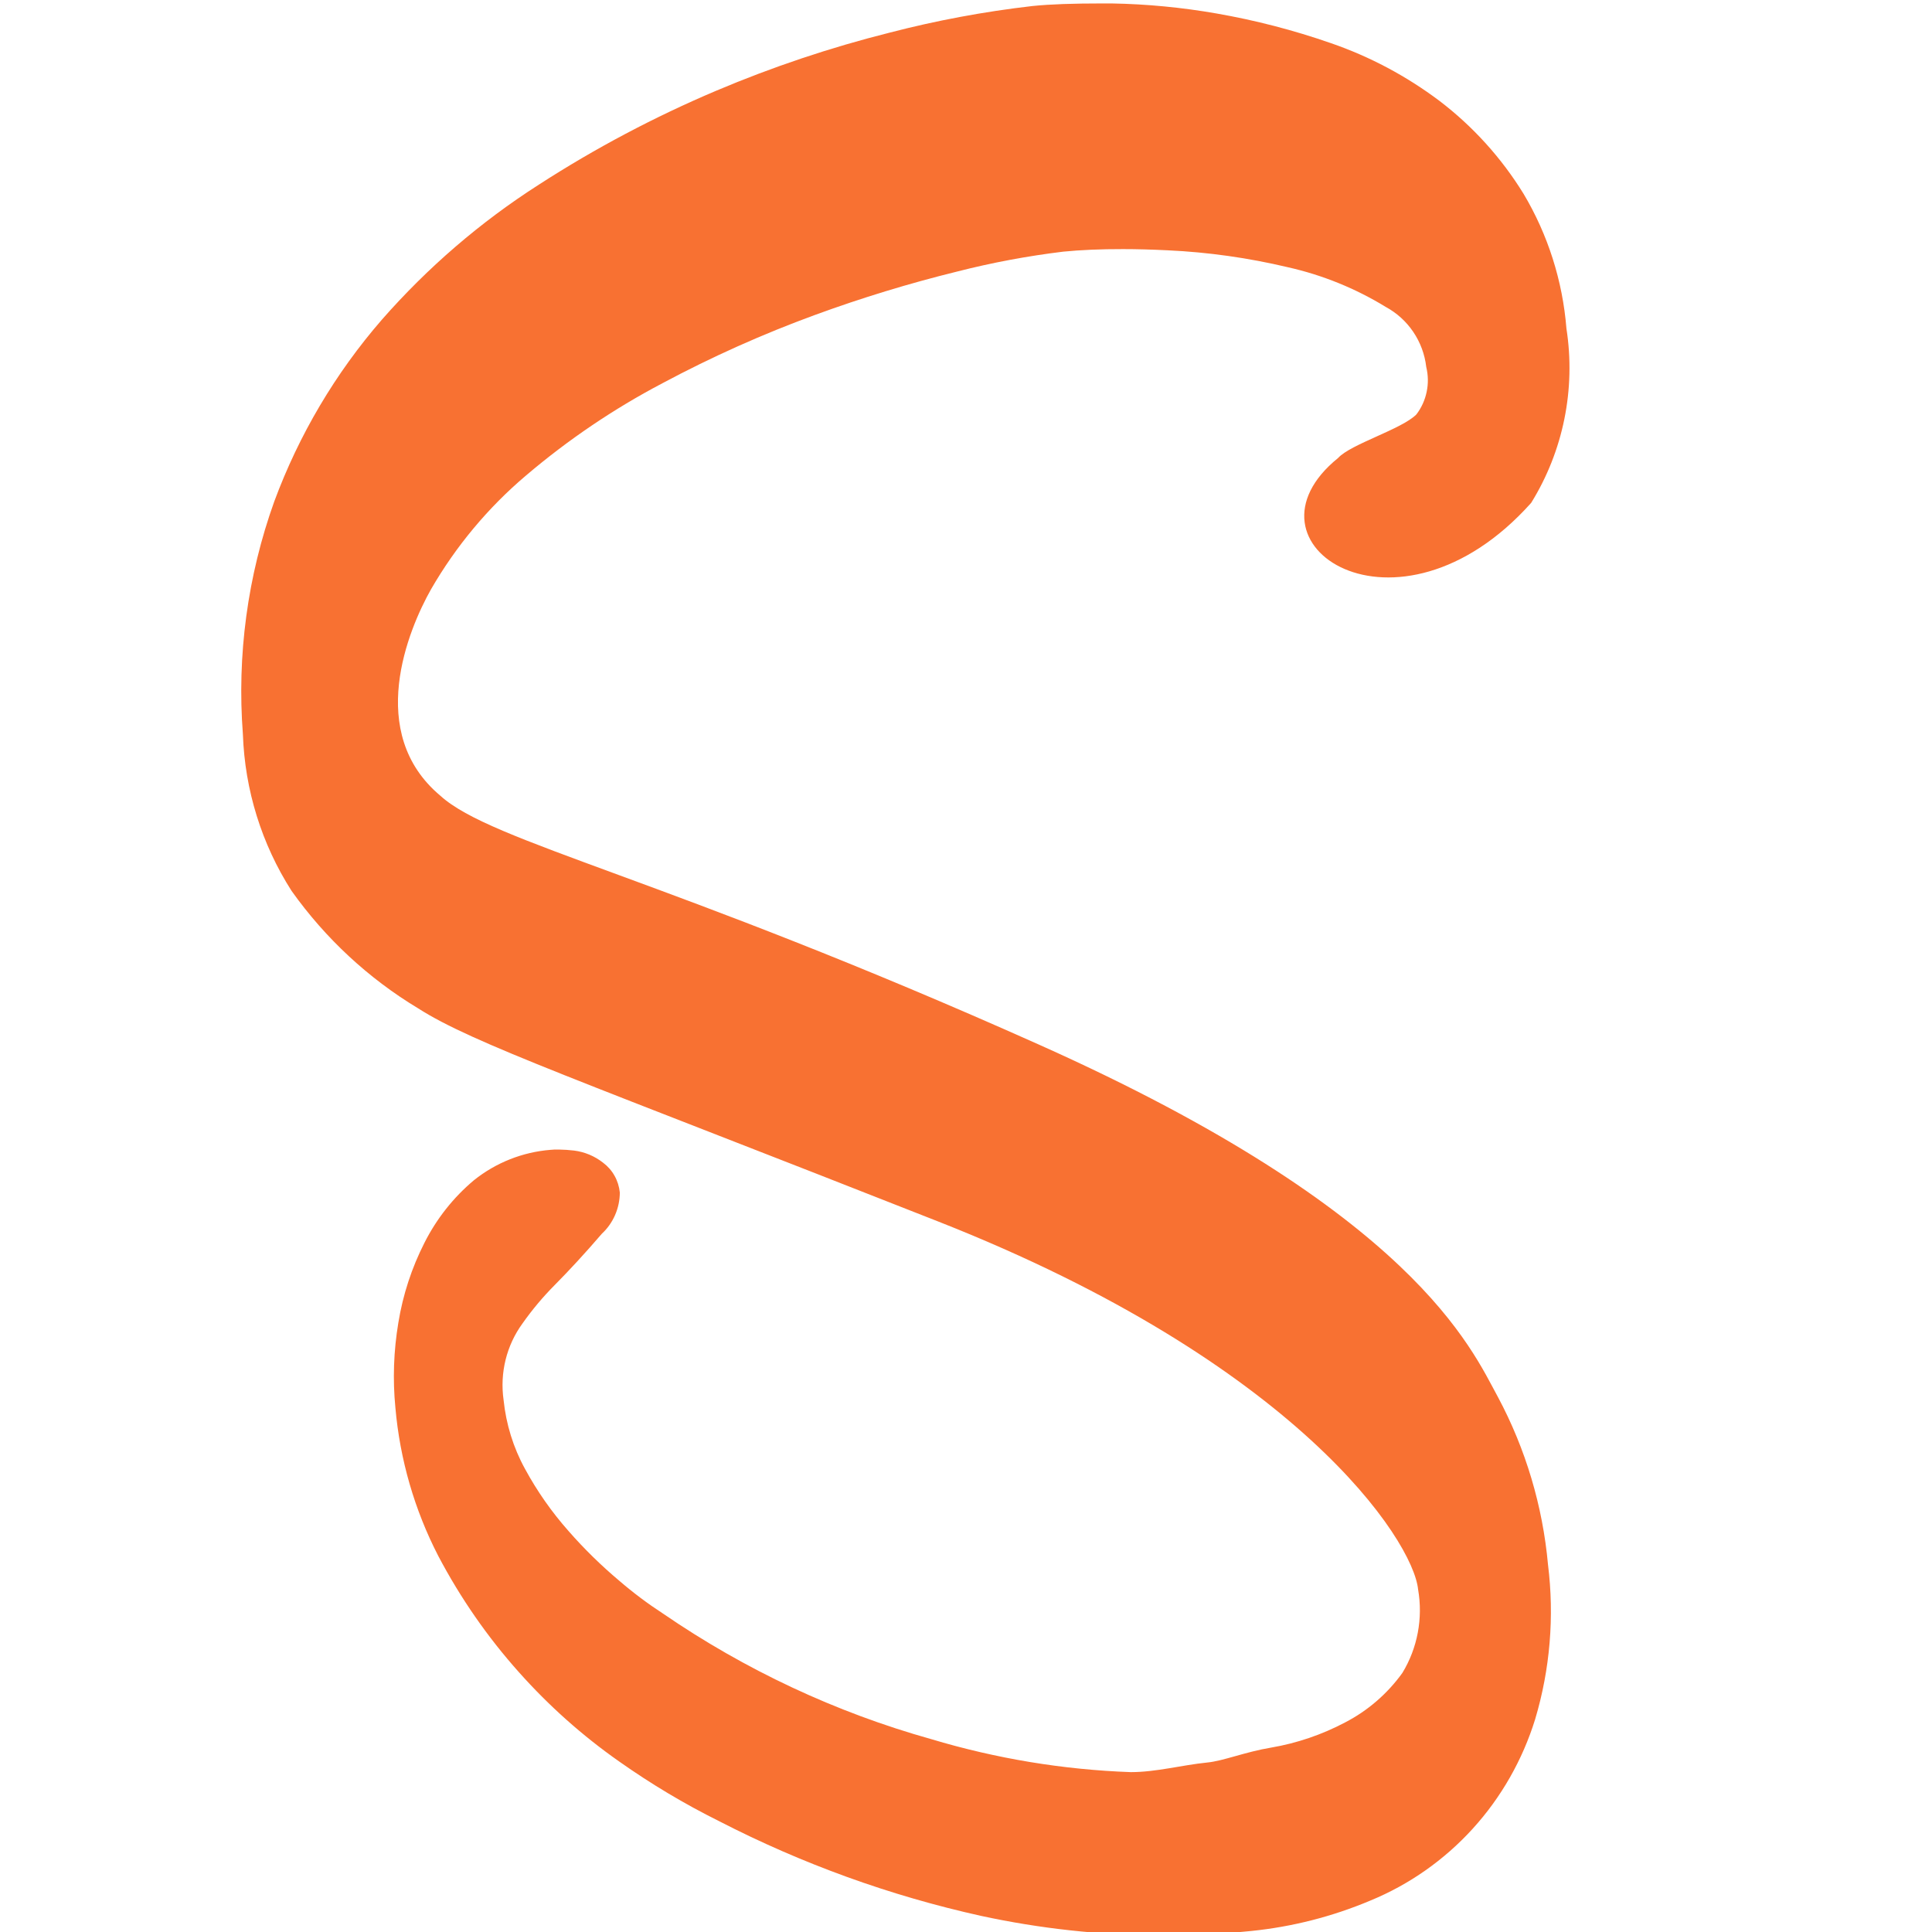 <svg width="32" height="32" viewBox="0 0 32 32" fill="none" xmlns="http://www.w3.org/2000/svg">
    <g clip-path="url(#clip0_2292_3527)">
        <path
            d="M24.811 23.14C24.37 22.335 23.424 20.082 17.215 17.305C11.006 14.528 8.144 13.955 7.294 13.18C6.05 12.138 6.76 10.431 7.14 9.759C7.553 9.044 8.085 8.407 8.712 7.876C9.408 7.284 10.166 6.771 10.973 6.347C11.789 5.911 12.633 5.533 13.5 5.216C14.27 4.934 15.056 4.694 15.852 4.498C16.431 4.35 17.019 4.24 17.612 4.168C17.896 4.14 18.231 4.125 18.603 4.126C18.832 4.126 19.081 4.133 19.343 4.146C20.013 4.177 20.677 4.271 21.33 4.426C21.902 4.554 22.451 4.777 22.953 5.084C23.135 5.183 23.291 5.324 23.408 5.497C23.525 5.67 23.599 5.869 23.623 6.077C23.656 6.213 23.659 6.353 23.63 6.49C23.602 6.626 23.544 6.754 23.46 6.864C23.218 7.109 22.371 7.356 22.164 7.585C20.406 9.006 23.136 10.819 25.361 8.329C25.893 7.47 26.101 6.444 25.945 5.441C25.882 4.652 25.639 3.888 25.235 3.21C24.868 2.614 24.395 2.092 23.841 1.67C23.294 1.259 22.687 0.936 22.042 0.714C21.424 0.499 20.791 0.335 20.148 0.223C19.575 0.123 18.995 0.067 18.413 0.057H18.242C17.783 0.057 17.398 0.069 17.098 0.1C16.301 0.192 15.511 0.339 14.734 0.541C13.754 0.787 12.793 1.109 11.862 1.503C10.84 1.936 9.857 2.456 8.924 3.059C7.958 3.677 7.083 4.43 6.324 5.296C5.555 6.182 4.951 7.202 4.542 8.308C4.1 9.54 3.923 10.854 4.023 12.161C4.055 13.085 4.334 13.982 4.83 14.757C5.39 15.544 6.103 16.206 6.925 16.701C7.836 17.284 9.61 17.894 15.55 20.236C21.489 22.577 23.406 25.514 23.488 26.325C23.571 26.803 23.479 27.297 23.227 27.71C22.978 28.055 22.653 28.336 22.277 28.53C21.894 28.732 21.483 28.872 21.058 28.945C20.622 29.017 20.265 29.167 19.994 29.193C19.576 29.235 19.15 29.352 18.73 29.352C17.609 29.312 16.498 29.128 15.422 28.805C13.842 28.362 12.344 27.66 10.986 26.729C10.732 26.564 10.489 26.382 10.259 26.184C9.958 25.931 9.676 25.655 9.417 25.359C9.138 25.044 8.896 24.699 8.695 24.328C8.502 23.977 8.382 23.588 8.341 23.188C8.277 22.74 8.389 22.284 8.654 21.921C8.815 21.692 8.995 21.478 9.192 21.28C9.424 21.046 9.687 20.762 9.969 20.434C10.063 20.347 10.137 20.241 10.188 20.124C10.239 20.006 10.266 19.879 10.266 19.751C10.256 19.654 10.227 19.56 10.179 19.475C10.132 19.39 10.067 19.317 9.99 19.259C9.851 19.149 9.684 19.079 9.509 19.057C9.424 19.047 9.339 19.041 9.253 19.04C9.205 19.04 9.154 19.04 9.117 19.045C8.655 19.082 8.214 19.257 7.85 19.548C7.51 19.833 7.231 20.186 7.03 20.585C6.819 21 6.673 21.446 6.598 21.908C6.52 22.373 6.503 22.847 6.549 23.316C6.624 24.175 6.866 25.01 7.26 25.773C7.626 26.468 8.074 27.114 8.595 27.697C9.091 28.254 9.648 28.75 10.257 29.177C10.783 29.548 11.335 29.878 11.91 30.164C13.285 30.872 14.743 31.399 16.249 31.733C17.225 31.944 18.221 32.053 19.22 32.057C19.723 32.058 20.225 32.033 20.726 31.983C21.403 31.914 22.067 31.745 22.696 31.48C23.341 31.215 23.921 30.808 24.393 30.289C24.865 29.77 25.218 29.15 25.427 28.476C25.674 27.648 25.747 26.776 25.64 25.917C25.552 24.944 25.27 23.999 24.811 23.14Z"
            fill="#F87132" />
    </g>
    <defs>
        <clipPath id="clip0_2292_3527">
            <rect width="32" height="32" fill="white" />
        </clipPath>
    </defs>
</svg>
